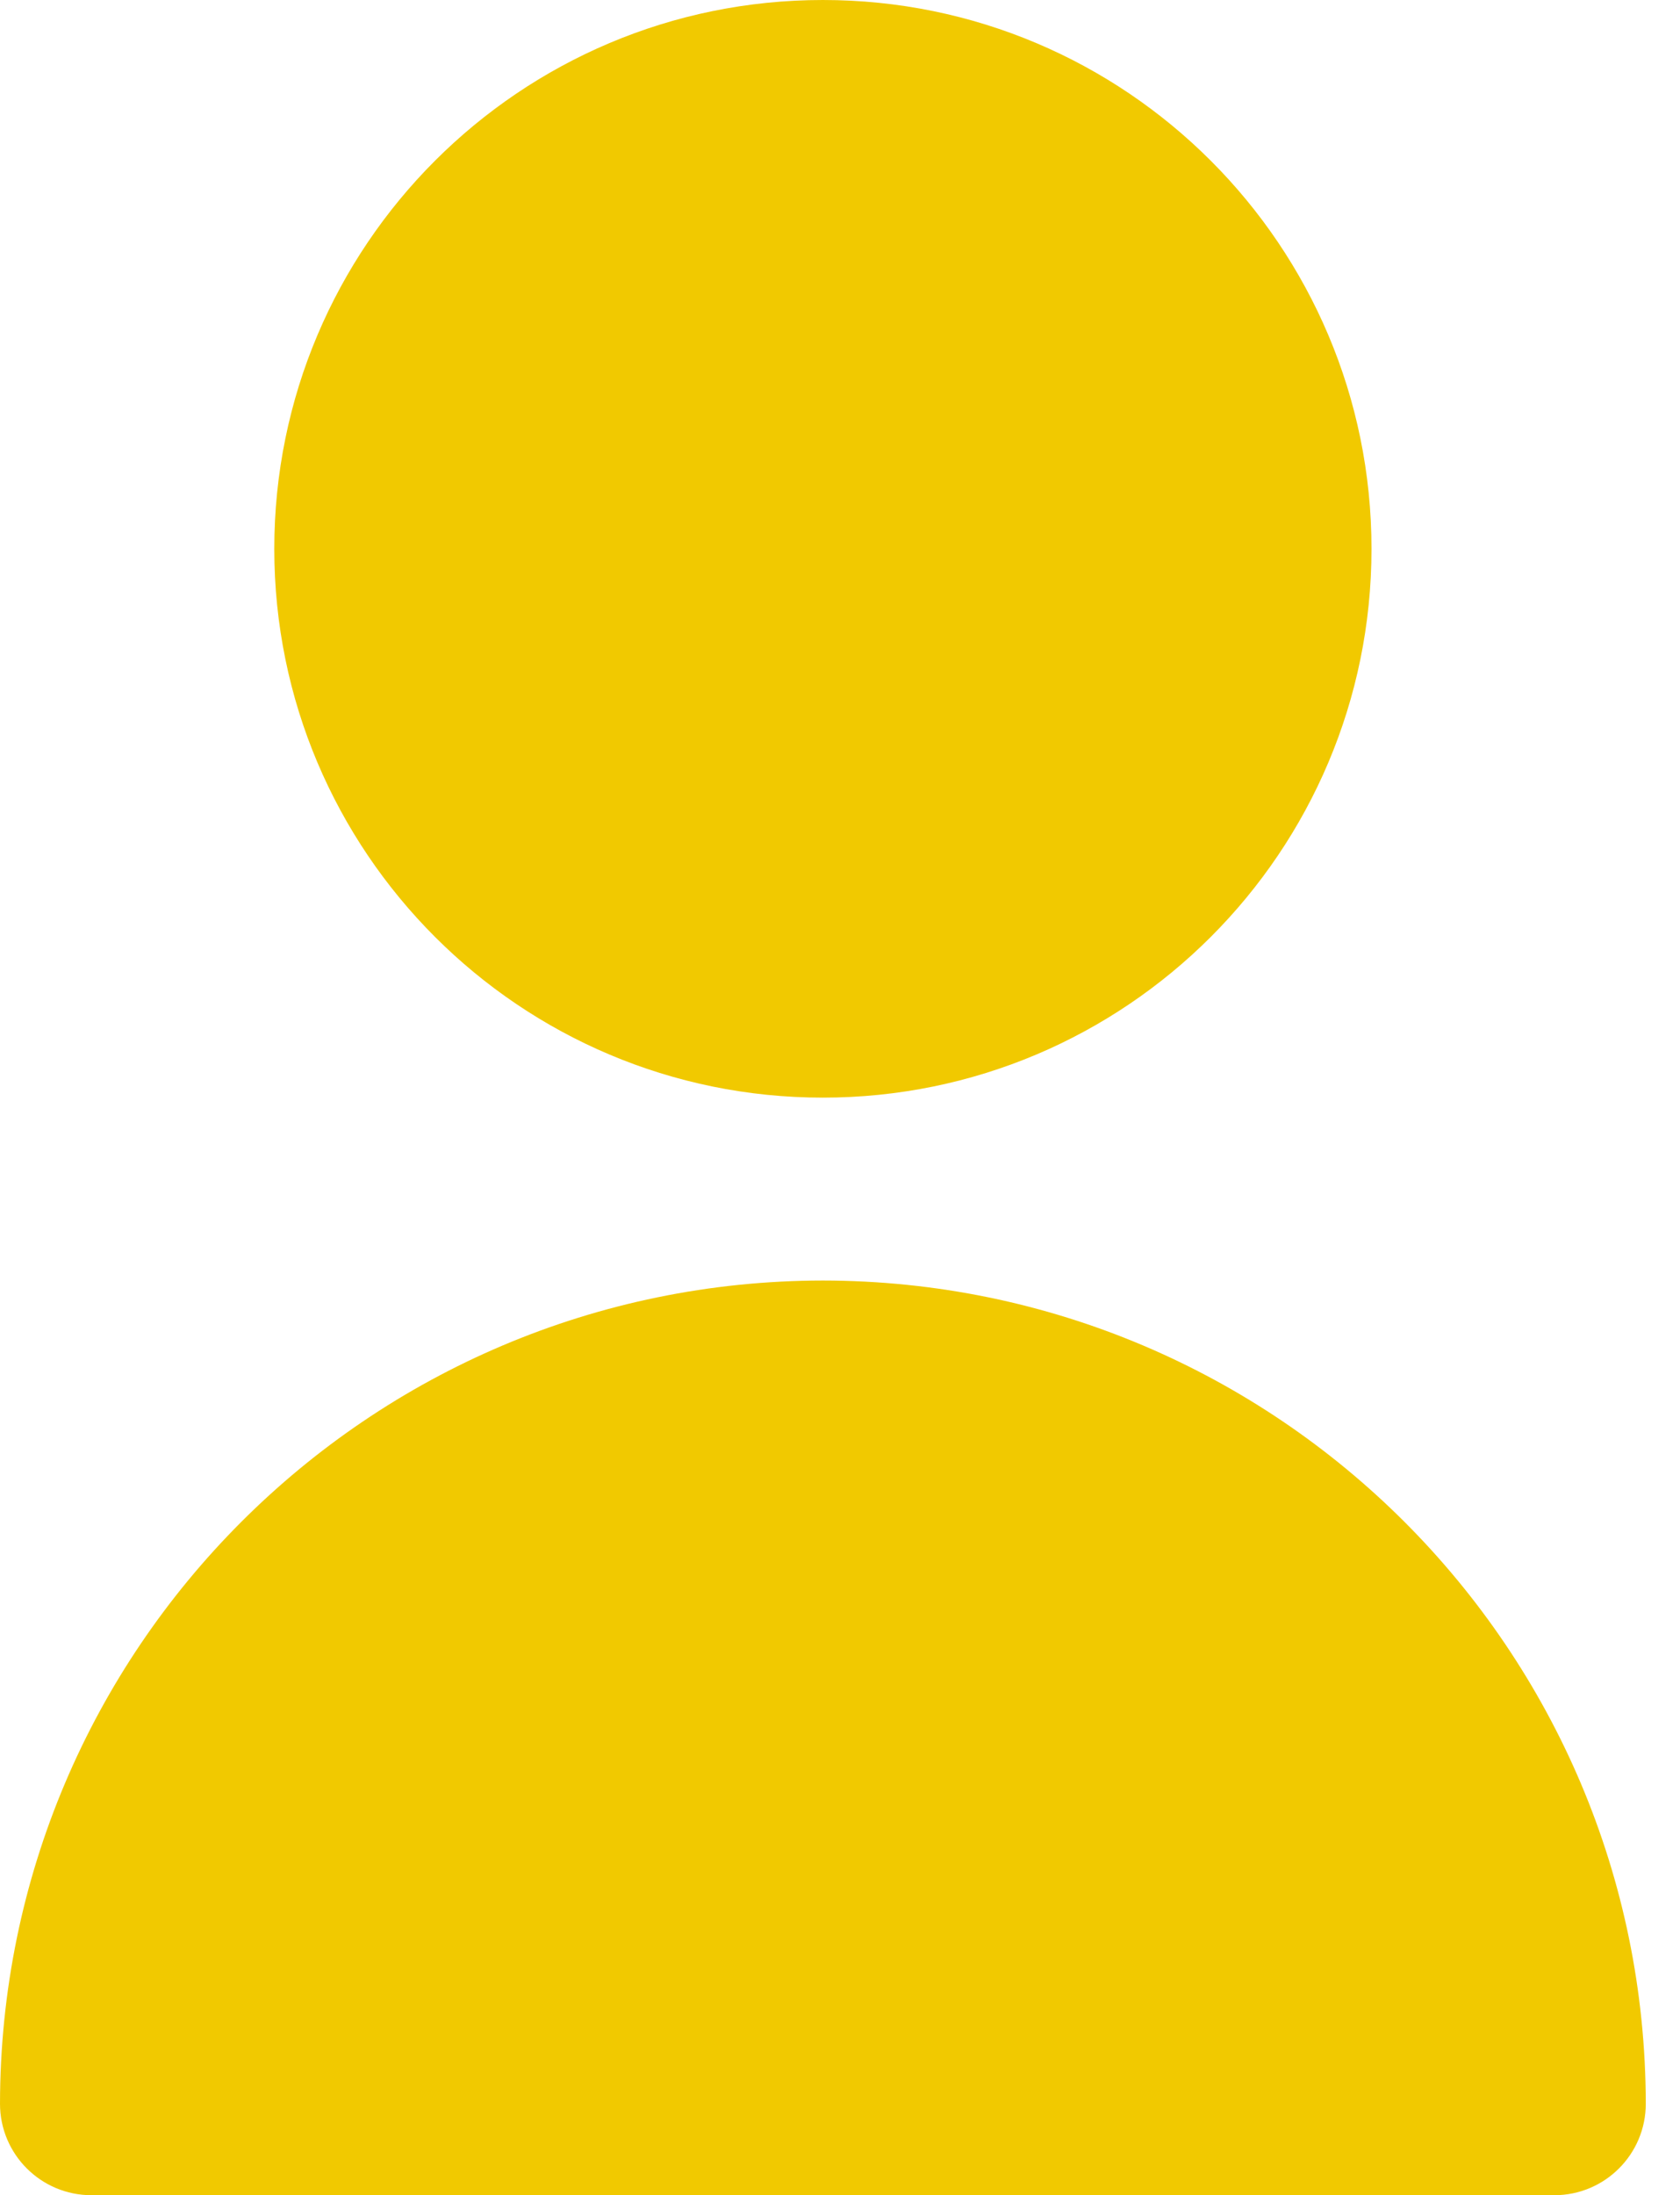 <svg width="49" height="64" viewBox="0 0 49 64" fill="none" xmlns="http://www.w3.org/2000/svg">
<path d="M24.001 32.001C32.838 32.001 40.002 24.837 40.002 16.001C40.002 7.164 32.838 0 24.001 0C15.164 0 8 7.164 8 16.001C8 24.837 15.164 32.001 24.001 32.001Z" fill="#F1C900"/>
<path d="M24.001 37.333C10.752 37.347 0.015 48.084 0 61.334C0 62.806 1.194 64 2.667 64H45.335C46.808 64 48.002 62.806 48.002 61.334C47.987 48.084 37.25 37.347 24.001 37.333Z" fill="#F1C900"/>
</svg>
